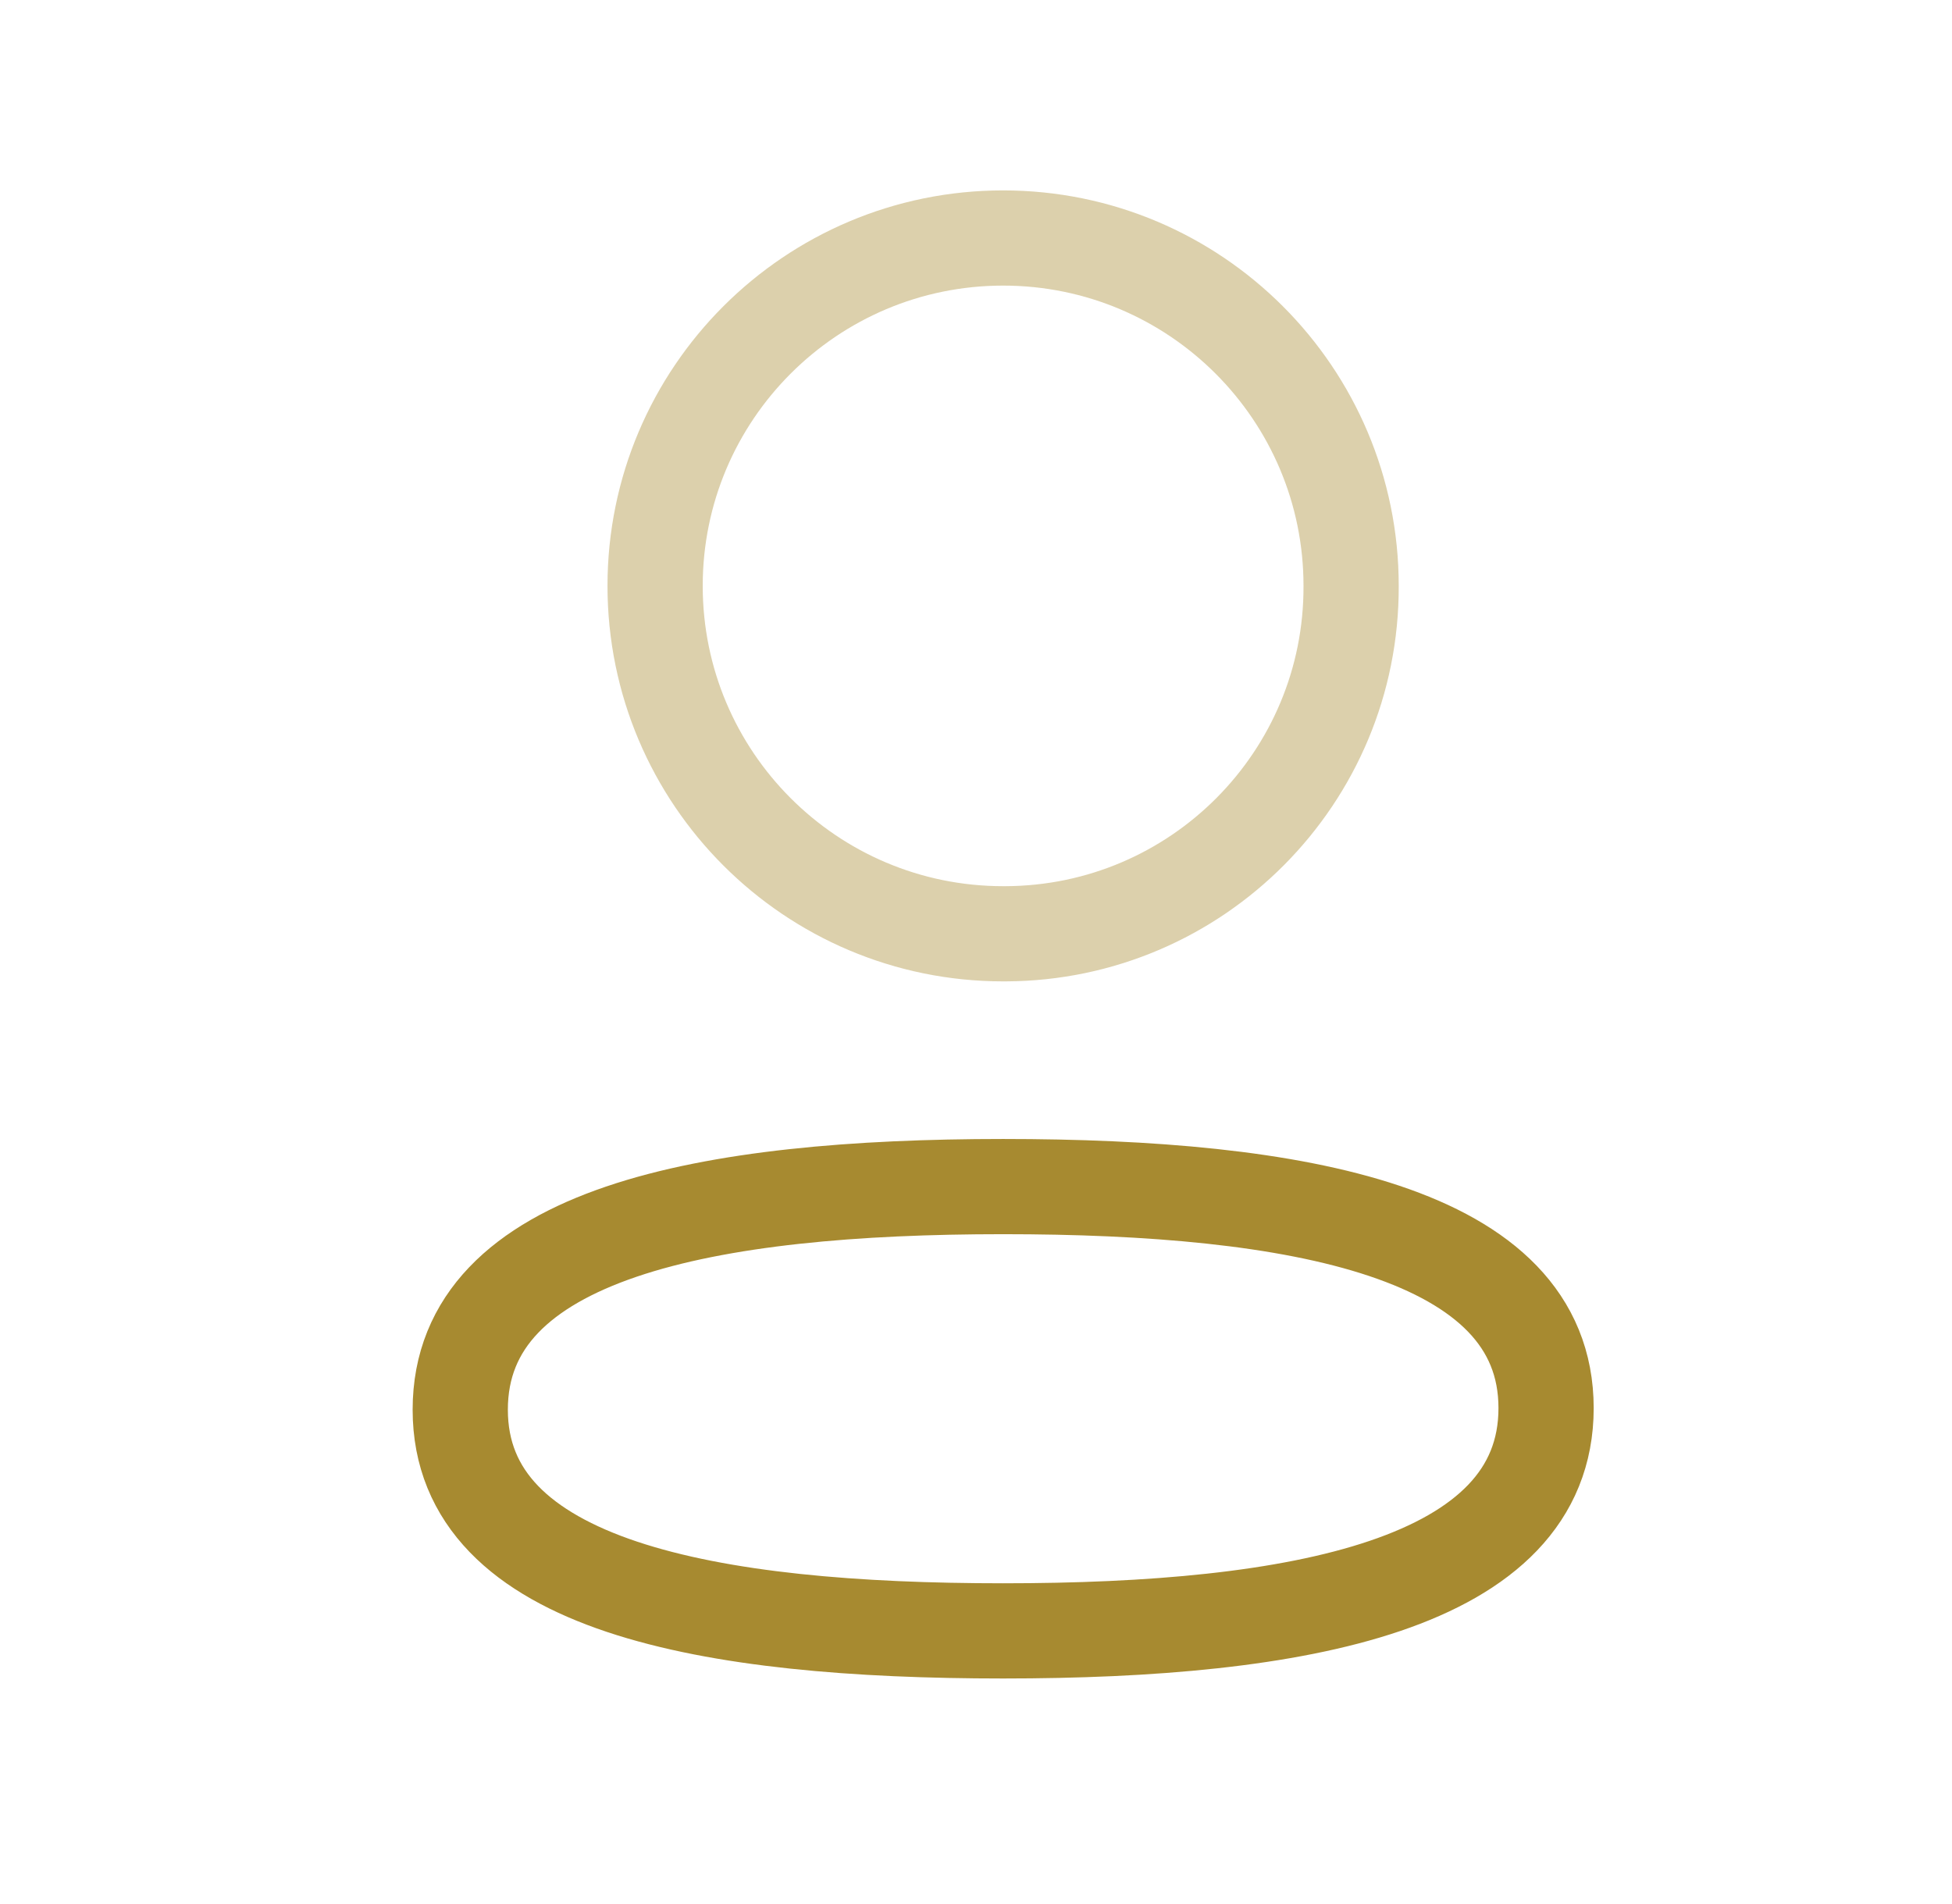 <?xml version="1.0" encoding="UTF-8"?>
<svg xmlns="http://www.w3.org/2000/svg" width="41" height="40" viewBox="0 0 41 40" fill="none">
  <path fill-rule="evenodd" clip-rule="evenodd" d="M21.07 24.928C27.219 24.928 32.474 25.86 32.474 29.582C32.474 33.303 27.254 34.262 21.07 34.262C14.92 34.262 9.667 33.338 9.667 29.615C9.667 25.892 14.885 24.928 21.07 24.928Z" stroke="#A78A30" stroke-width="2" stroke-linecap="round" stroke-linejoin="round"></path>
  <path opacity="0.4" fill-rule="evenodd" clip-rule="evenodd" d="M21.07 19.617C17.034 19.617 13.76 16.345 13.76 12.308C13.76 8.272 17.034 5 21.07 5C25.105 5 28.379 8.272 28.379 12.308C28.394 16.33 25.144 19.602 21.122 19.617H21.07Z" stroke="#A78A30" stroke-width="2" stroke-linecap="round" stroke-linejoin="round"></path>
</svg>

